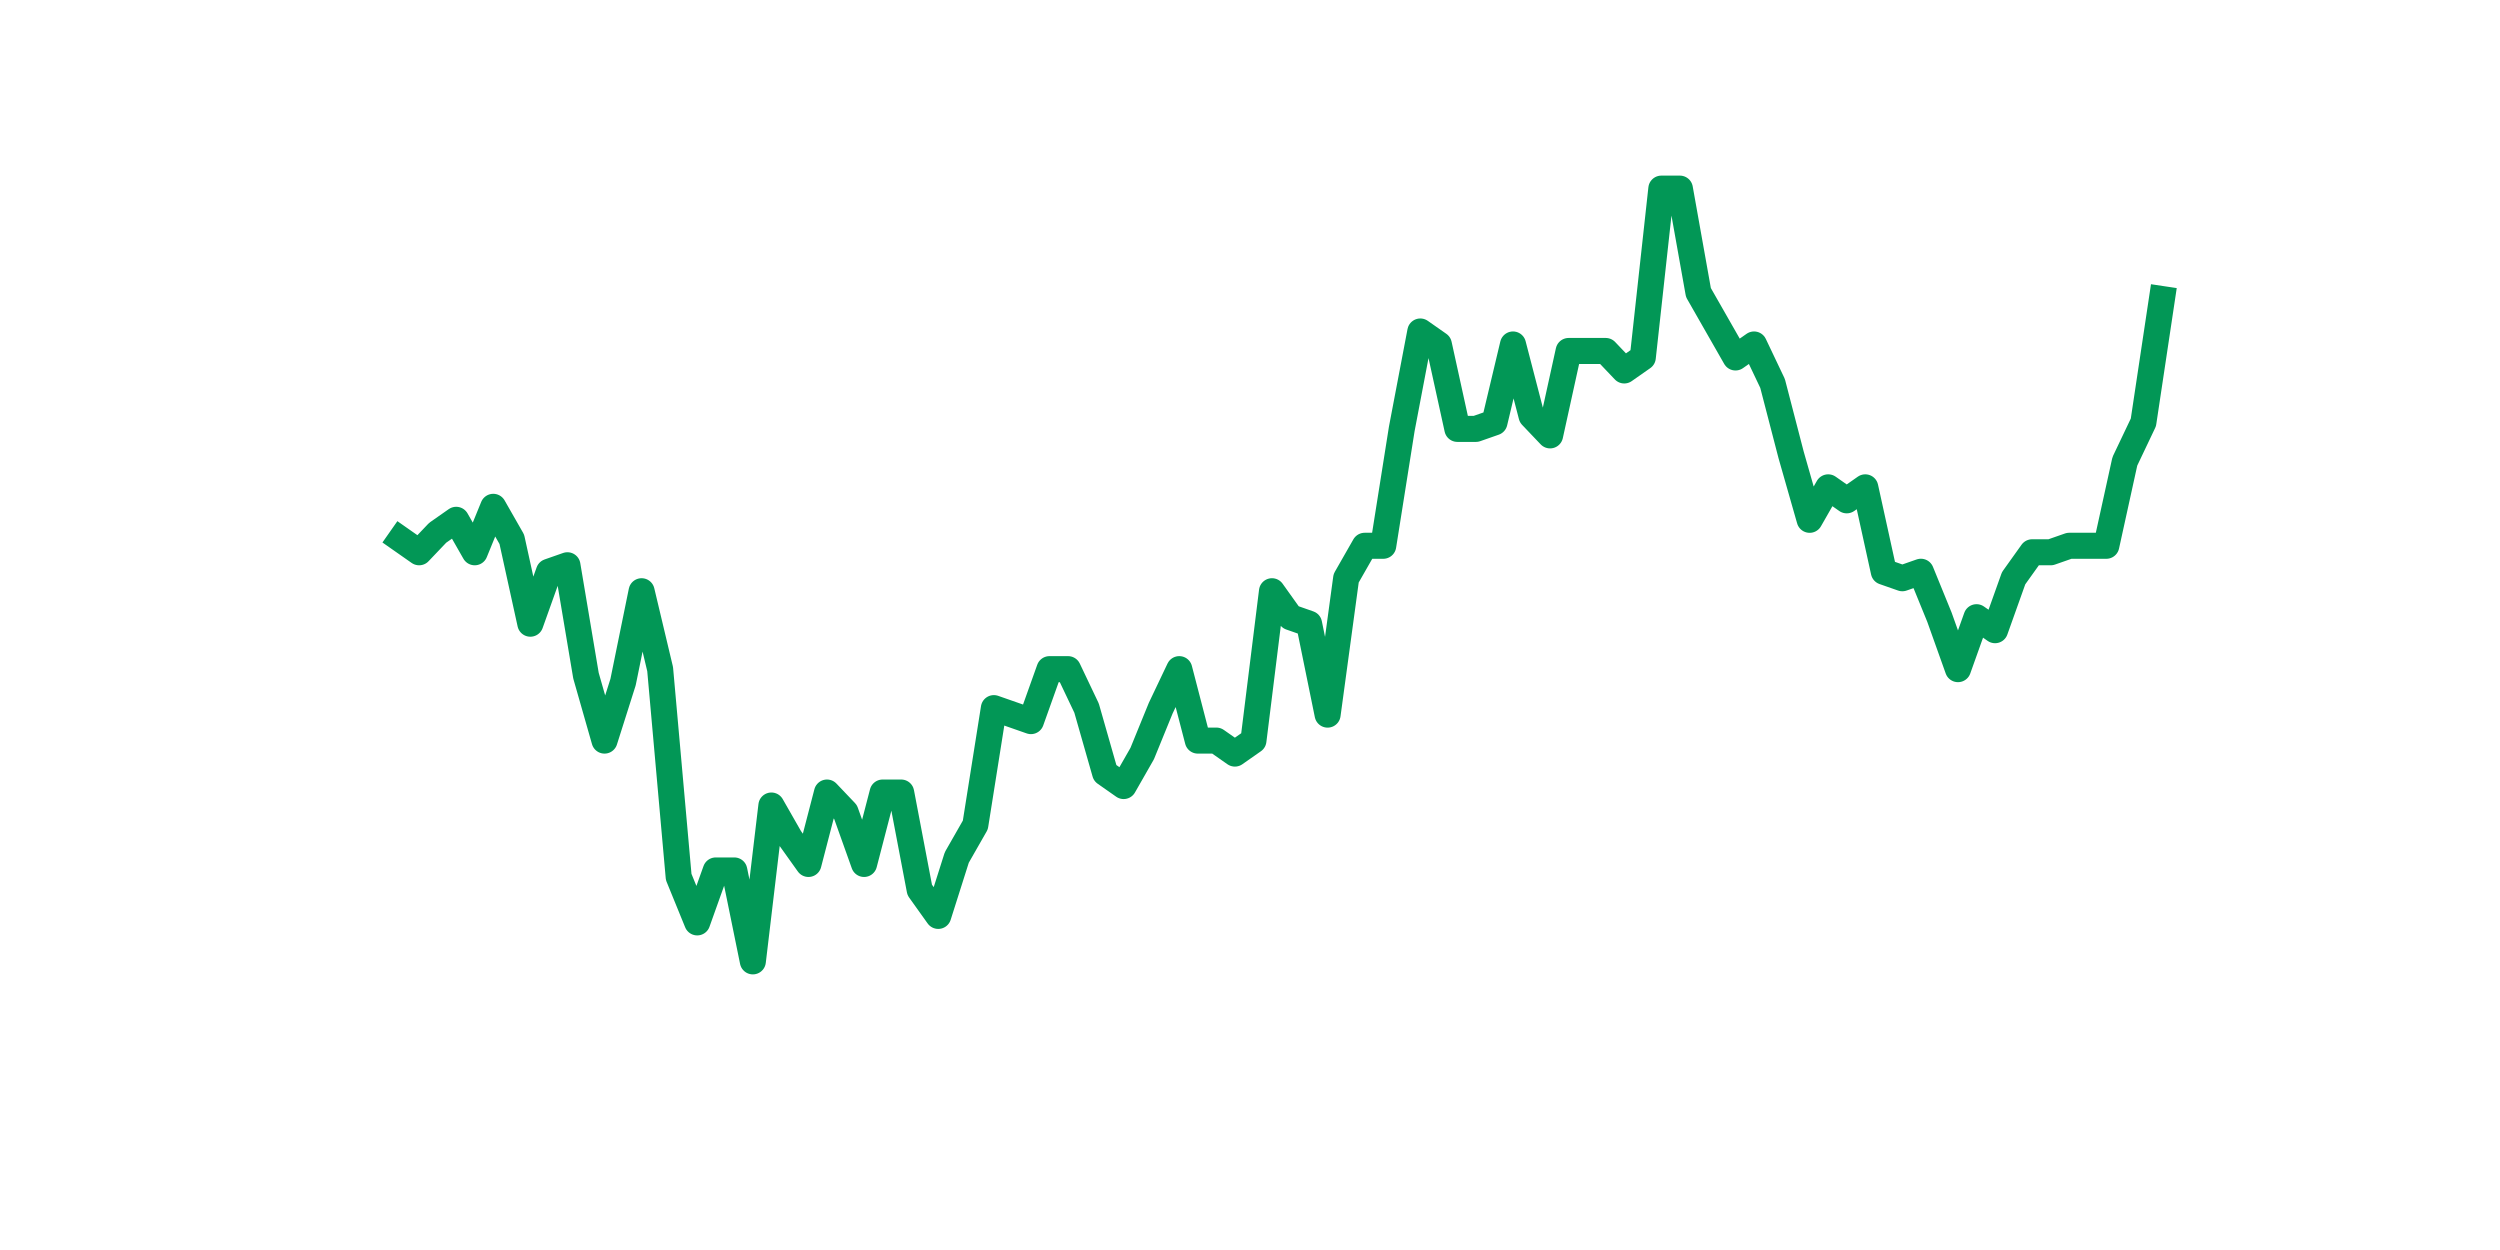 <?xml version="1.0" encoding="utf-8" standalone="no"?>
<!DOCTYPE svg PUBLIC "-//W3C//DTD SVG 1.1//EN"
  "http://www.w3.org/Graphics/SVG/1.1/DTD/svg11.dtd">
<svg xmlns:xlink="http://www.w3.org/1999/xlink" width="144pt" height="72pt" viewBox="0 0 144 72" xmlns="http://www.w3.org/2000/svg" version="1.1">
 <defs>
  <style type="text/css">*{stroke-linejoin: round; stroke-linecap: butt}</style>
 </defs>
 <g id="figure_1">
  <g id="patch_1">
   <path d="M 0 72 
L 144 72 
L 144 0 
L 0 0 
z
" style="fill: #ffffff"/>
  </g>
  <g id="axes_1">
   <g id="line2d_1">
    <path d="M 23.073 31.063 
L 24.141 31.811 
L 25.209 30.689 
L 26.277 29.941 
L 27.344 31.811 
L 28.412 29.193 
L 29.48 31.063 
L 30.548 35.925 
L 31.616 32.933 
L 32.684 32.559 
L 33.752 38.917 
L 34.82 42.658 
L 35.888 39.291 
L 36.956 34.055 
L 38.024 38.543 
L 39.092 50.512 
L 40.16 53.13 
L 41.228 50.138 
L 42.296 50.138 
L 43.364 55.375 
L 44.432 46.398 
L 45.5 48.268 
L 46.567 49.764 
L 47.635 45.65 
L 48.703 46.772 
L 49.771 49.764 
L 50.839 45.65 
L 51.907 45.65 
L 52.975 51.26 
L 54.043 52.756 
L 55.111 49.39 
L 56.179 47.52 
L 57.247 40.788 
L 58.315 41.162 
L 59.383 41.536 
L 60.451 38.543 
L 61.519 38.543 
L 62.587 40.788 
L 63.655 44.528 
L 64.722 45.276 
L 65.79 43.406 
L 66.858 40.788 
L 67.926 38.543 
L 68.994 42.658 
L 70.062 42.658 
L 71.13 43.406 
L 72.198 42.658 
L 73.266 34.055 
L 74.334 35.551 
L 75.402 35.925 
L 76.47 41.162 
L 77.538 33.307 
L 78.606 31.437 
L 79.674 31.437 
L 80.742 24.704 
L 81.81 19.094 
L 82.878 19.842 
L 83.945 24.704 
L 85.013 24.704 
L 86.081 24.33 
L 87.149 19.842 
L 88.217 23.956 
L 89.285 25.078 
L 90.353 20.216 
L 91.421 20.216 
L 92.489 20.216 
L 93.557 21.338 
L 94.625 20.59 
L 95.693 10.865 
L 96.761 10.865 
L 97.829 16.85 
L 98.897 18.72 
L 99.965 20.59 
L 101.033 19.842 
L 102.1 22.086 
L 103.168 26.201 
L 104.236 29.941 
L 105.304 28.071 
L 106.372 28.819 
L 107.44 28.071 
L 108.508 32.933 
L 109.576 33.307 
L 110.644 32.933 
L 111.712 35.551 
L 112.78 38.543 
L 113.848 35.551 
L 114.916 36.299 
L 115.984 33.307 
L 117.052 31.811 
L 118.12 31.811 
L 119.188 31.437 
L 120.256 31.437 
L 121.323 31.437 
L 122.391 26.575 
L 123.459 24.33 
L 124.527 17.224 
" clip-path="url(#p04dae2c403)" style="fill: none; stroke: #029756; stroke-width: 1.5; stroke-linecap: square"/>
   </g>
  </g>
 </g>
 <defs>
  <clipPath id="p04dae2c403">
   <rect x="18" y="8.64" width="111.6" height="48.96"/>
  </clipPath>
 </defs>
</svg>
